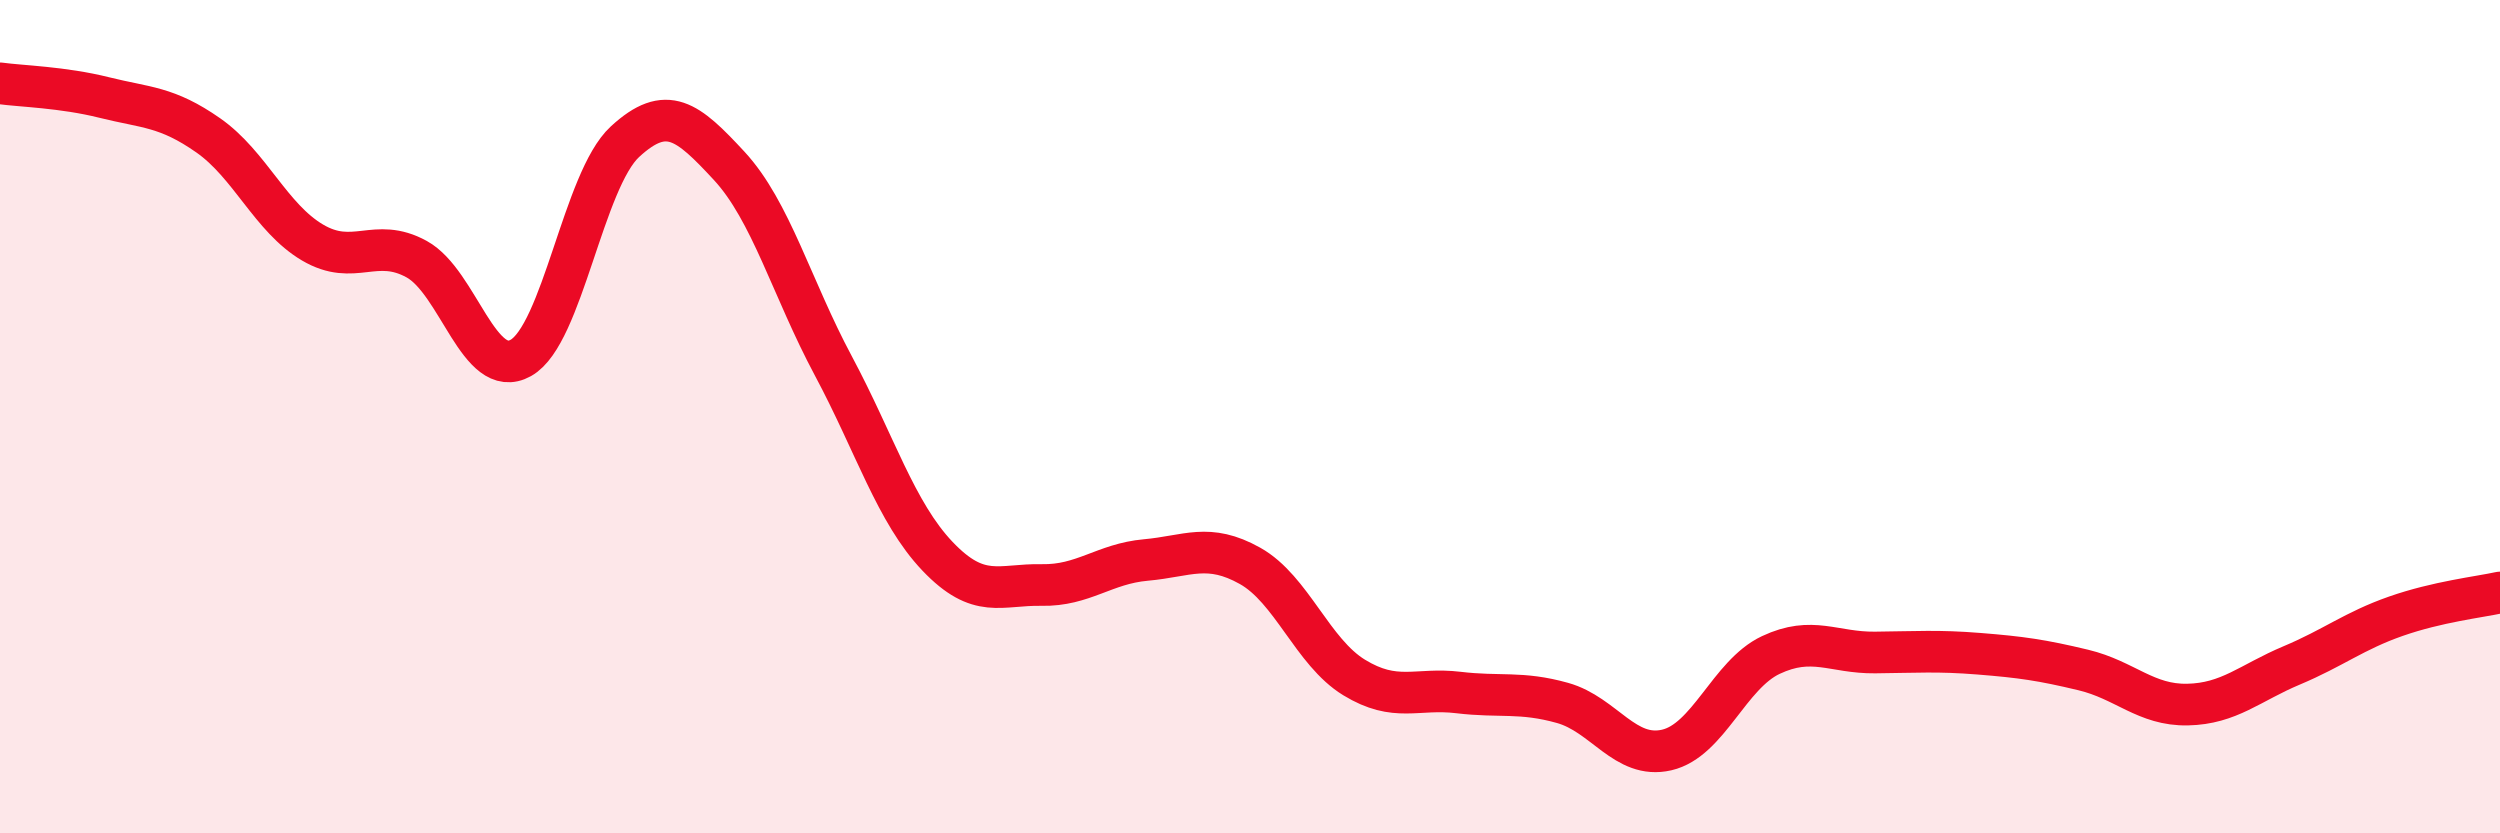 
    <svg width="60" height="20" viewBox="0 0 60 20" xmlns="http://www.w3.org/2000/svg">
      <path
        d="M 0,2 C 0.5,2.07 1.5,2.09 2.5,2.34 C 3.5,2.59 4,2.55 5,3.25 C 6,3.95 6.5,5.23 7.5,5.82 C 8.5,6.41 9,5.67 10,6.22 C 11,6.77 11.5,9.15 12.5,8.59 C 13.5,8.03 14,4.32 15,3.4 C 16,2.48 16.5,2.9 17.5,3.98 C 18.5,5.06 19,6.91 20,8.78 C 21,10.65 21.5,12.3 22.5,13.35 C 23.5,14.4 24,14.02 25,14.04 C 26,14.06 26.5,13.53 27.5,13.44 C 28.5,13.35 29,13.02 30,13.58 C 31,14.14 31.5,15.65 32.5,16.26 C 33.5,16.87 34,16.5 35,16.62 C 36,16.74 36.5,16.59 37.5,16.87 C 38.5,17.15 39,18.23 40,18 C 41,17.77 41.5,16.19 42.5,15.72 C 43.5,15.25 44,15.67 45,15.66 C 46,15.65 46.5,15.61 47.5,15.69 C 48.5,15.77 49,15.84 50,16.08 C 51,16.32 51.5,16.93 52.5,16.91 C 53.5,16.89 54,16.39 55,15.97 C 56,15.55 56.5,15.14 57.5,14.79 C 58.5,14.44 59.5,14.33 60,14.22L60 20L0 20Z"
        fill="#EB0A25"
        opacity="0.1"
        stroke-linecap="round"
        stroke-linejoin="round"
      />
      <path
        d="M 0,2 C 0.5,2.07 1.5,2.09 2.5,2.34 C 3.5,2.59 4,2.55 5,3.25 C 6,3.95 6.5,5.23 7.5,5.82 C 8.5,6.41 9,5.67 10,6.22 C 11,6.77 11.5,9.15 12.5,8.59 C 13.5,8.03 14,4.32 15,3.4 C 16,2.48 16.5,2.9 17.5,3.98 C 18.5,5.06 19,6.91 20,8.78 C 21,10.65 21.5,12.3 22.5,13.35 C 23.5,14.4 24,14.02 25,14.04 C 26,14.06 26.5,13.53 27.5,13.44 C 28.5,13.35 29,13.02 30,13.58 C 31,14.14 31.5,15.65 32.5,16.26 C 33.5,16.87 34,16.5 35,16.62 C 36,16.74 36.5,16.59 37.5,16.87 C 38.5,17.15 39,18.23 40,18 C 41,17.77 41.5,16.19 42.5,15.72 C 43.5,15.25 44,15.67 45,15.66 C 46,15.65 46.5,15.61 47.5,15.69 C 48.5,15.77 49,15.84 50,16.08 C 51,16.32 51.5,16.93 52.5,16.91 C 53.5,16.89 54,16.39 55,15.97 C 56,15.55 56.5,15.14 57.5,14.79 C 58.5,14.44 59.5,14.33 60,14.22"
        stroke="#EB0A25"
        stroke-width="1"
        fill="none"
        stroke-linecap="round"
        stroke-linejoin="round"
      />
    </svg>
  
